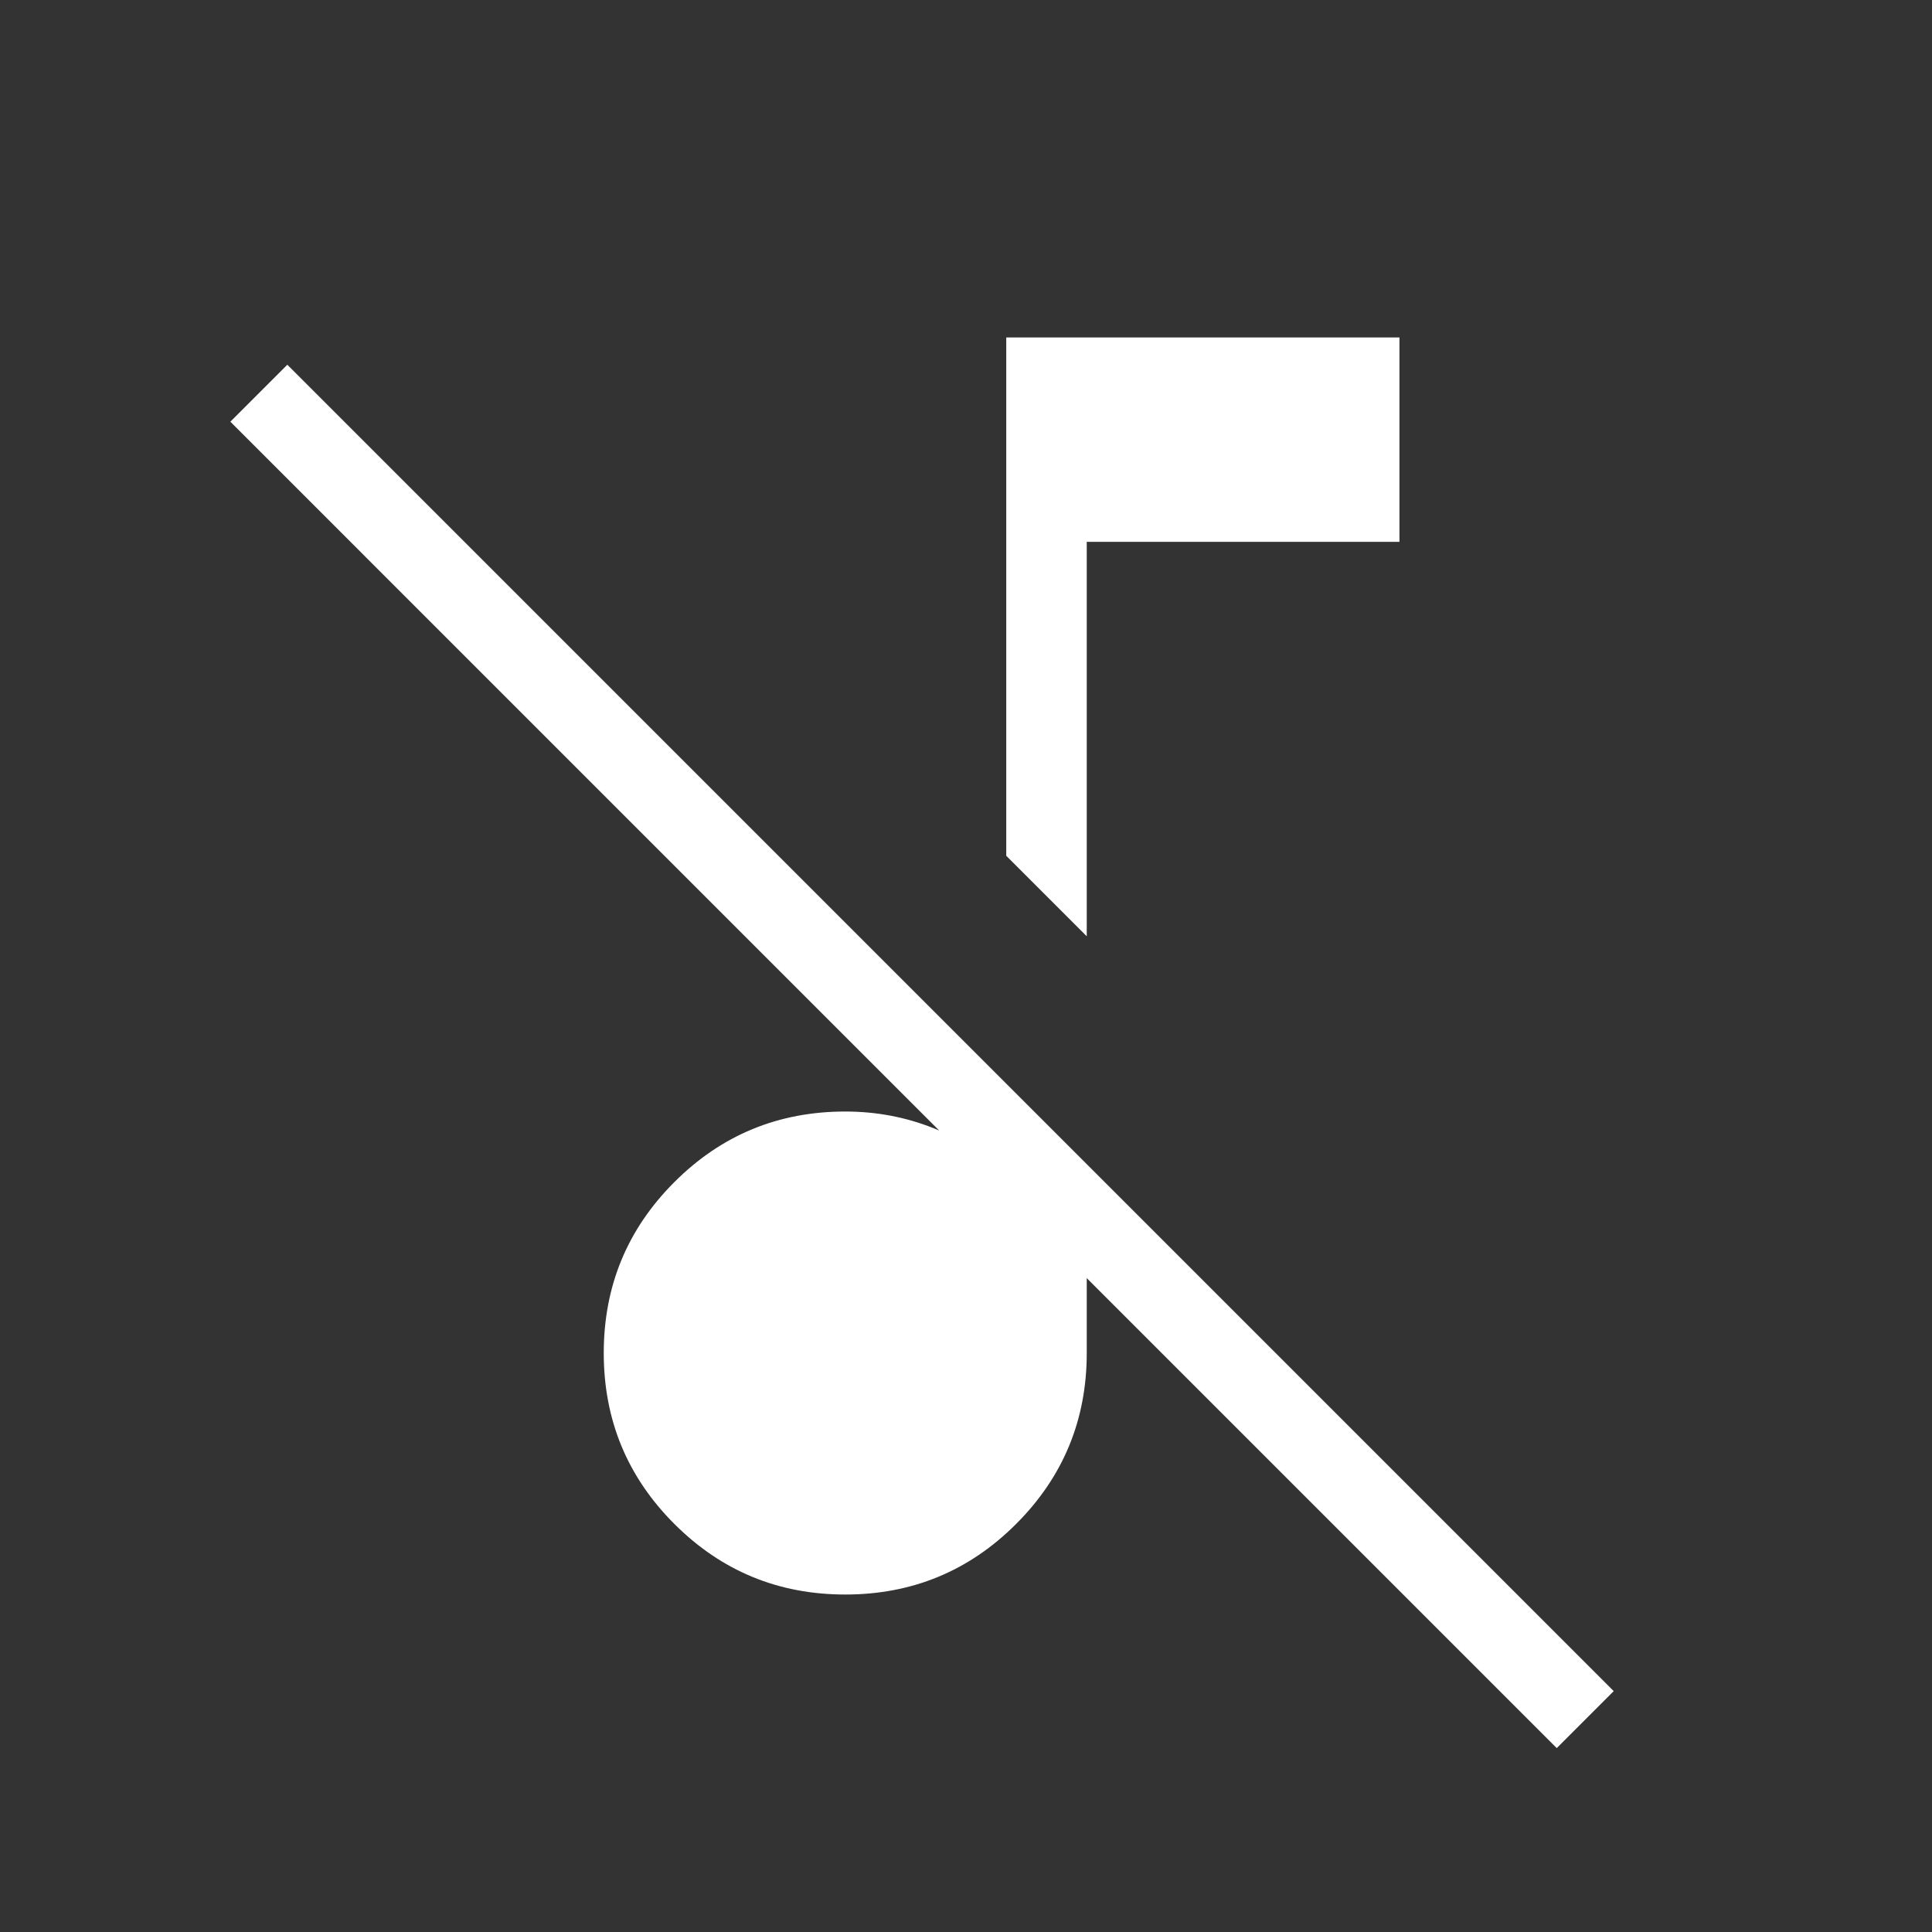 <svg xmlns="http://www.w3.org/2000/svg" height="24px" viewBox="0 -960 960 960" width="24px" fill="#fff"><rect x="0" y="-960" width="960" height="960" fill="#333333" stroke="none"/><path d="M773.54-91.38 114.46-750.46l28.31-28.31 659.08 659.08-28.31 28.31ZM540-494.77l-40-40v-257.54h195.38v101.54H540v196ZM420-167.69q-49.85 0-84.92-35.08Q300-237.85 300-287.69q0-49.85 35.08-84.93 35.07-35.07 84.92-35.07 23 0 43.65 8.19 20.66 8.19 36.35 24.58v-46.62l40 40v93.85q0 49.84-35.08 84.92-35.07 35.08-84.92 35.08Z"/></svg>